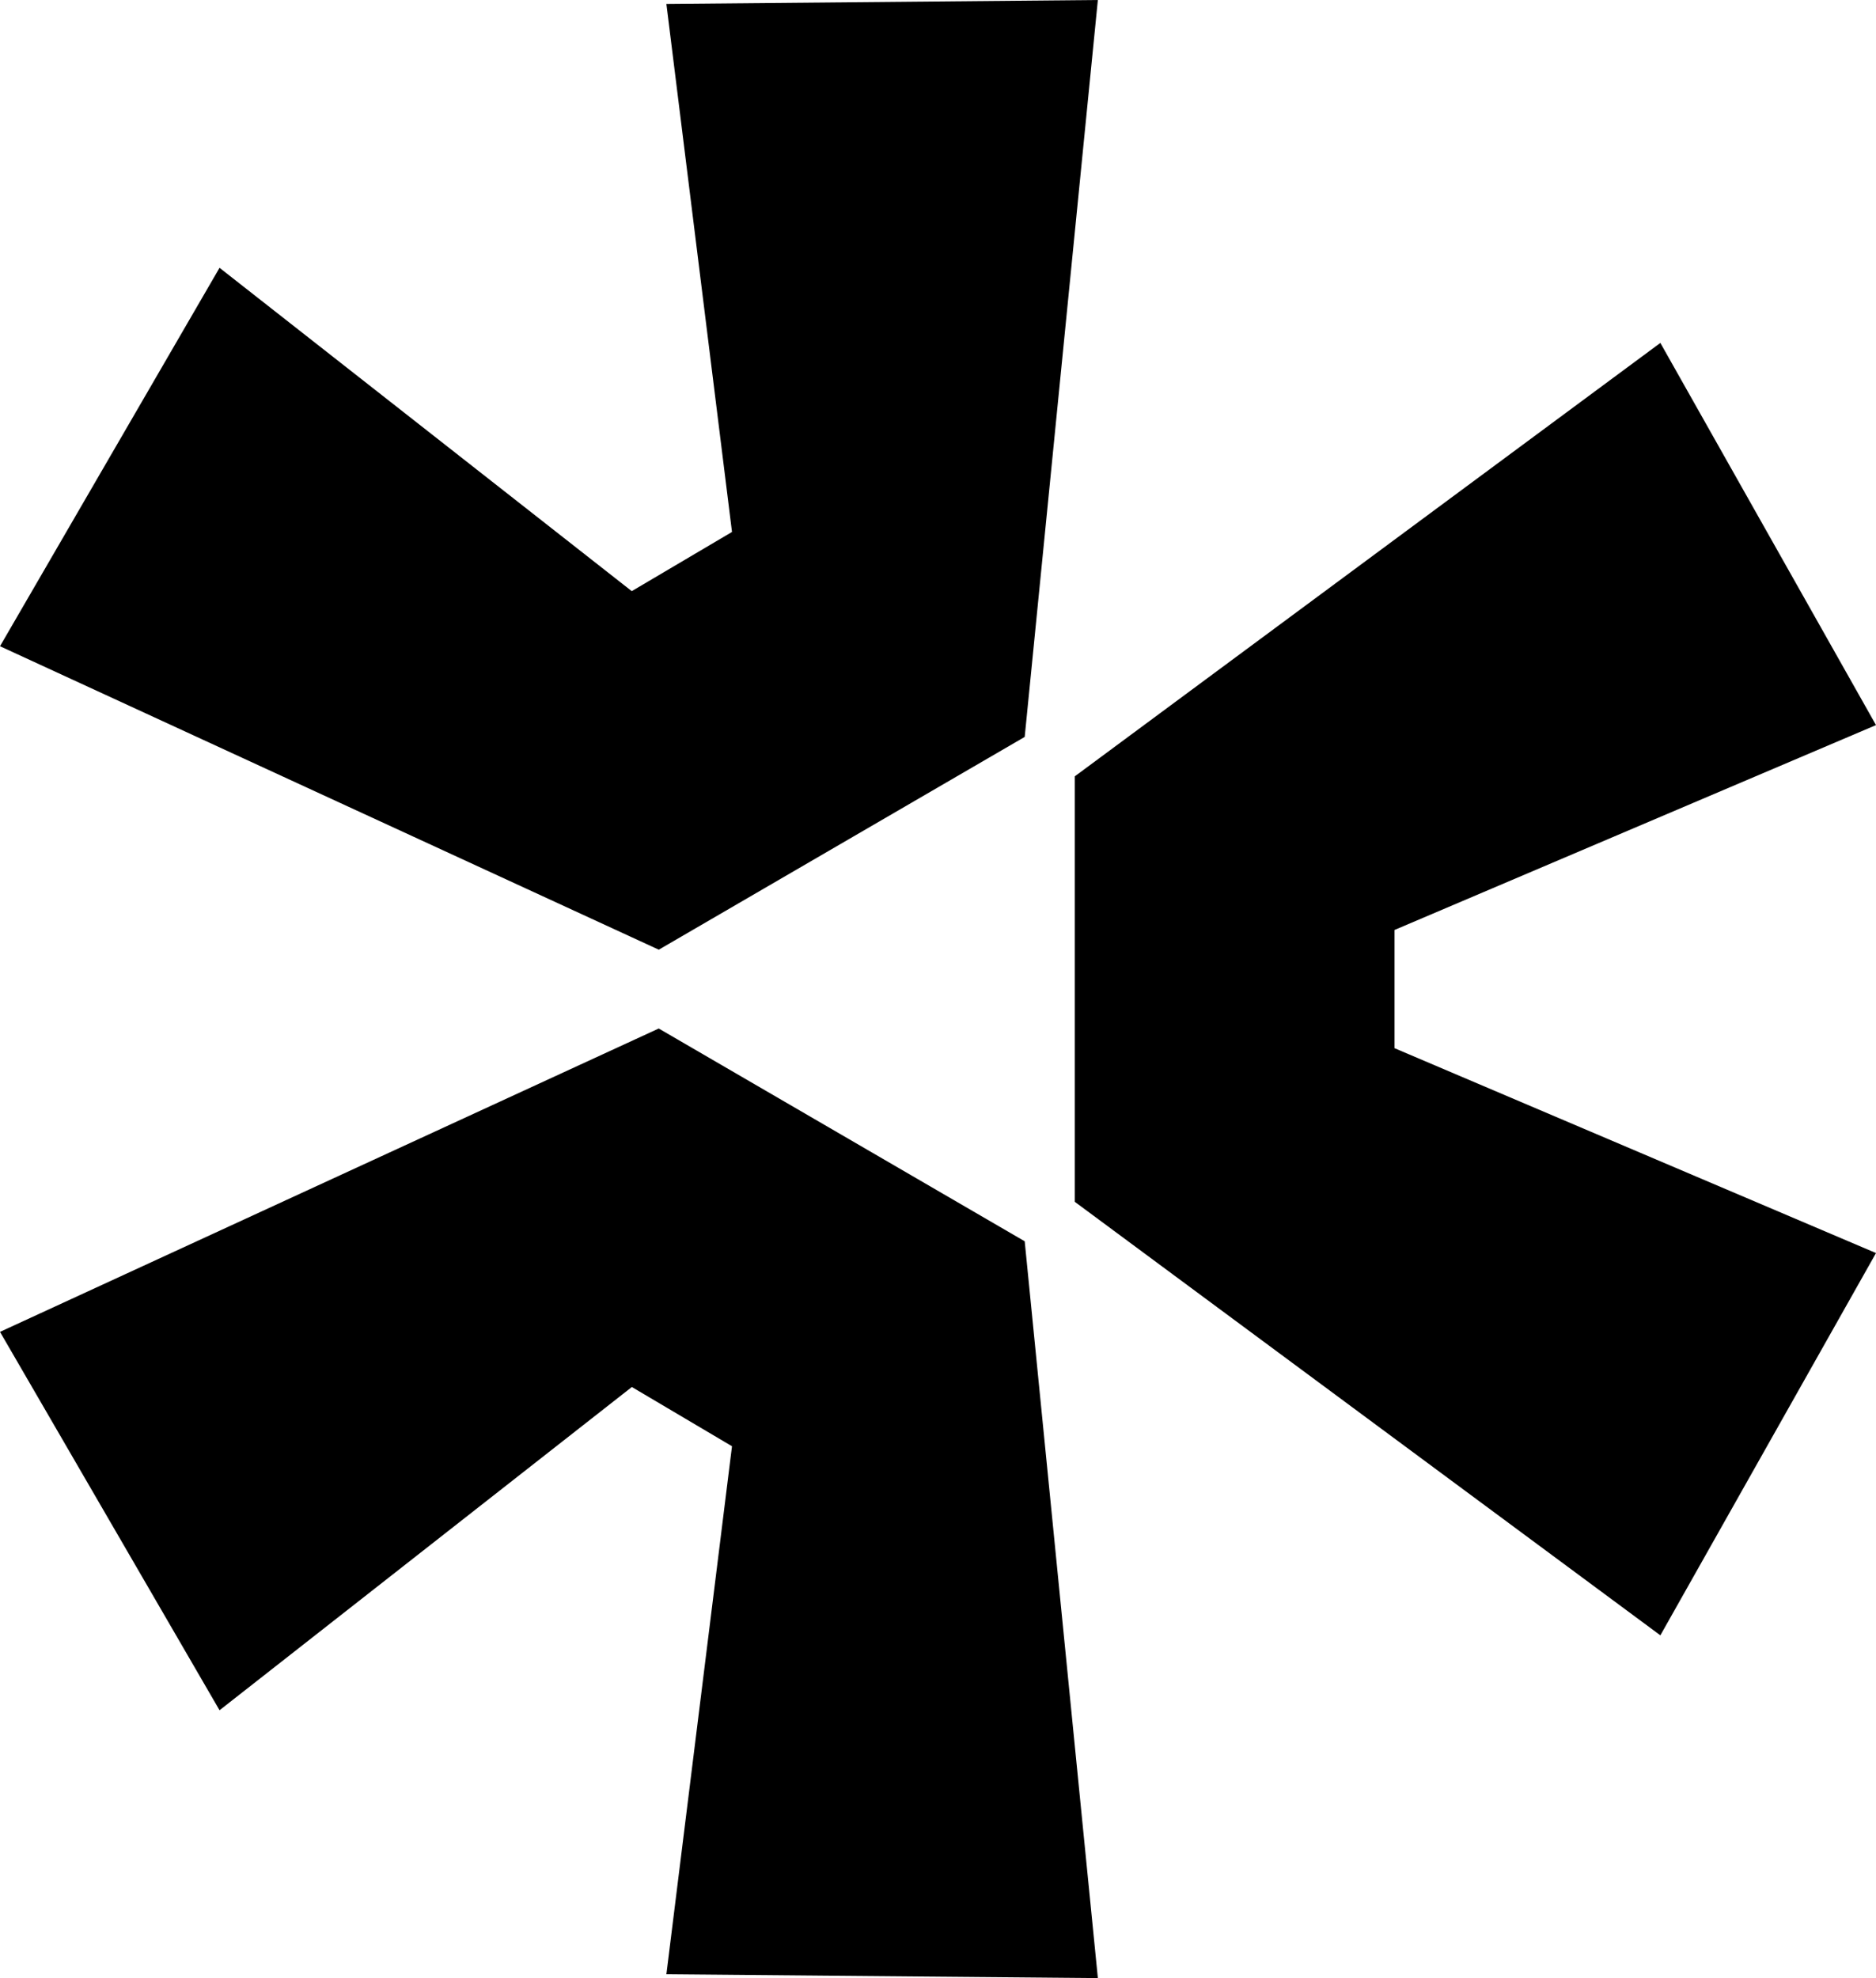 <svg xmlns="http://www.w3.org/2000/svg" width="37" height="39" viewBox="0 0 37 39" fill="none"><g clip-path="url(#clip0_54_442)"><path d="M21.653 0L20.21 14.529L12.993 18.724L0 12.741L4.33 5.28L12.46 11.655L14.437 10.488L13.143 0.078L21.653 0ZM0 26.259L12.992 20.278L20.21 24.473L21.653 39L13.143 38.924L14.437 28.514L12.462 27.346L4.33 33.719L0 26.259ZM32.747 32.242L21.198 23.695V15.306L32.747 6.761L37 14.296L27.504 18.335V20.666L37 24.705L32.747 32.242Z" fill="black"></path></g><defs><clipPath id="clip0_54_442"><rect width="37" height="39" fill="white"></rect></clipPath></defs></svg>